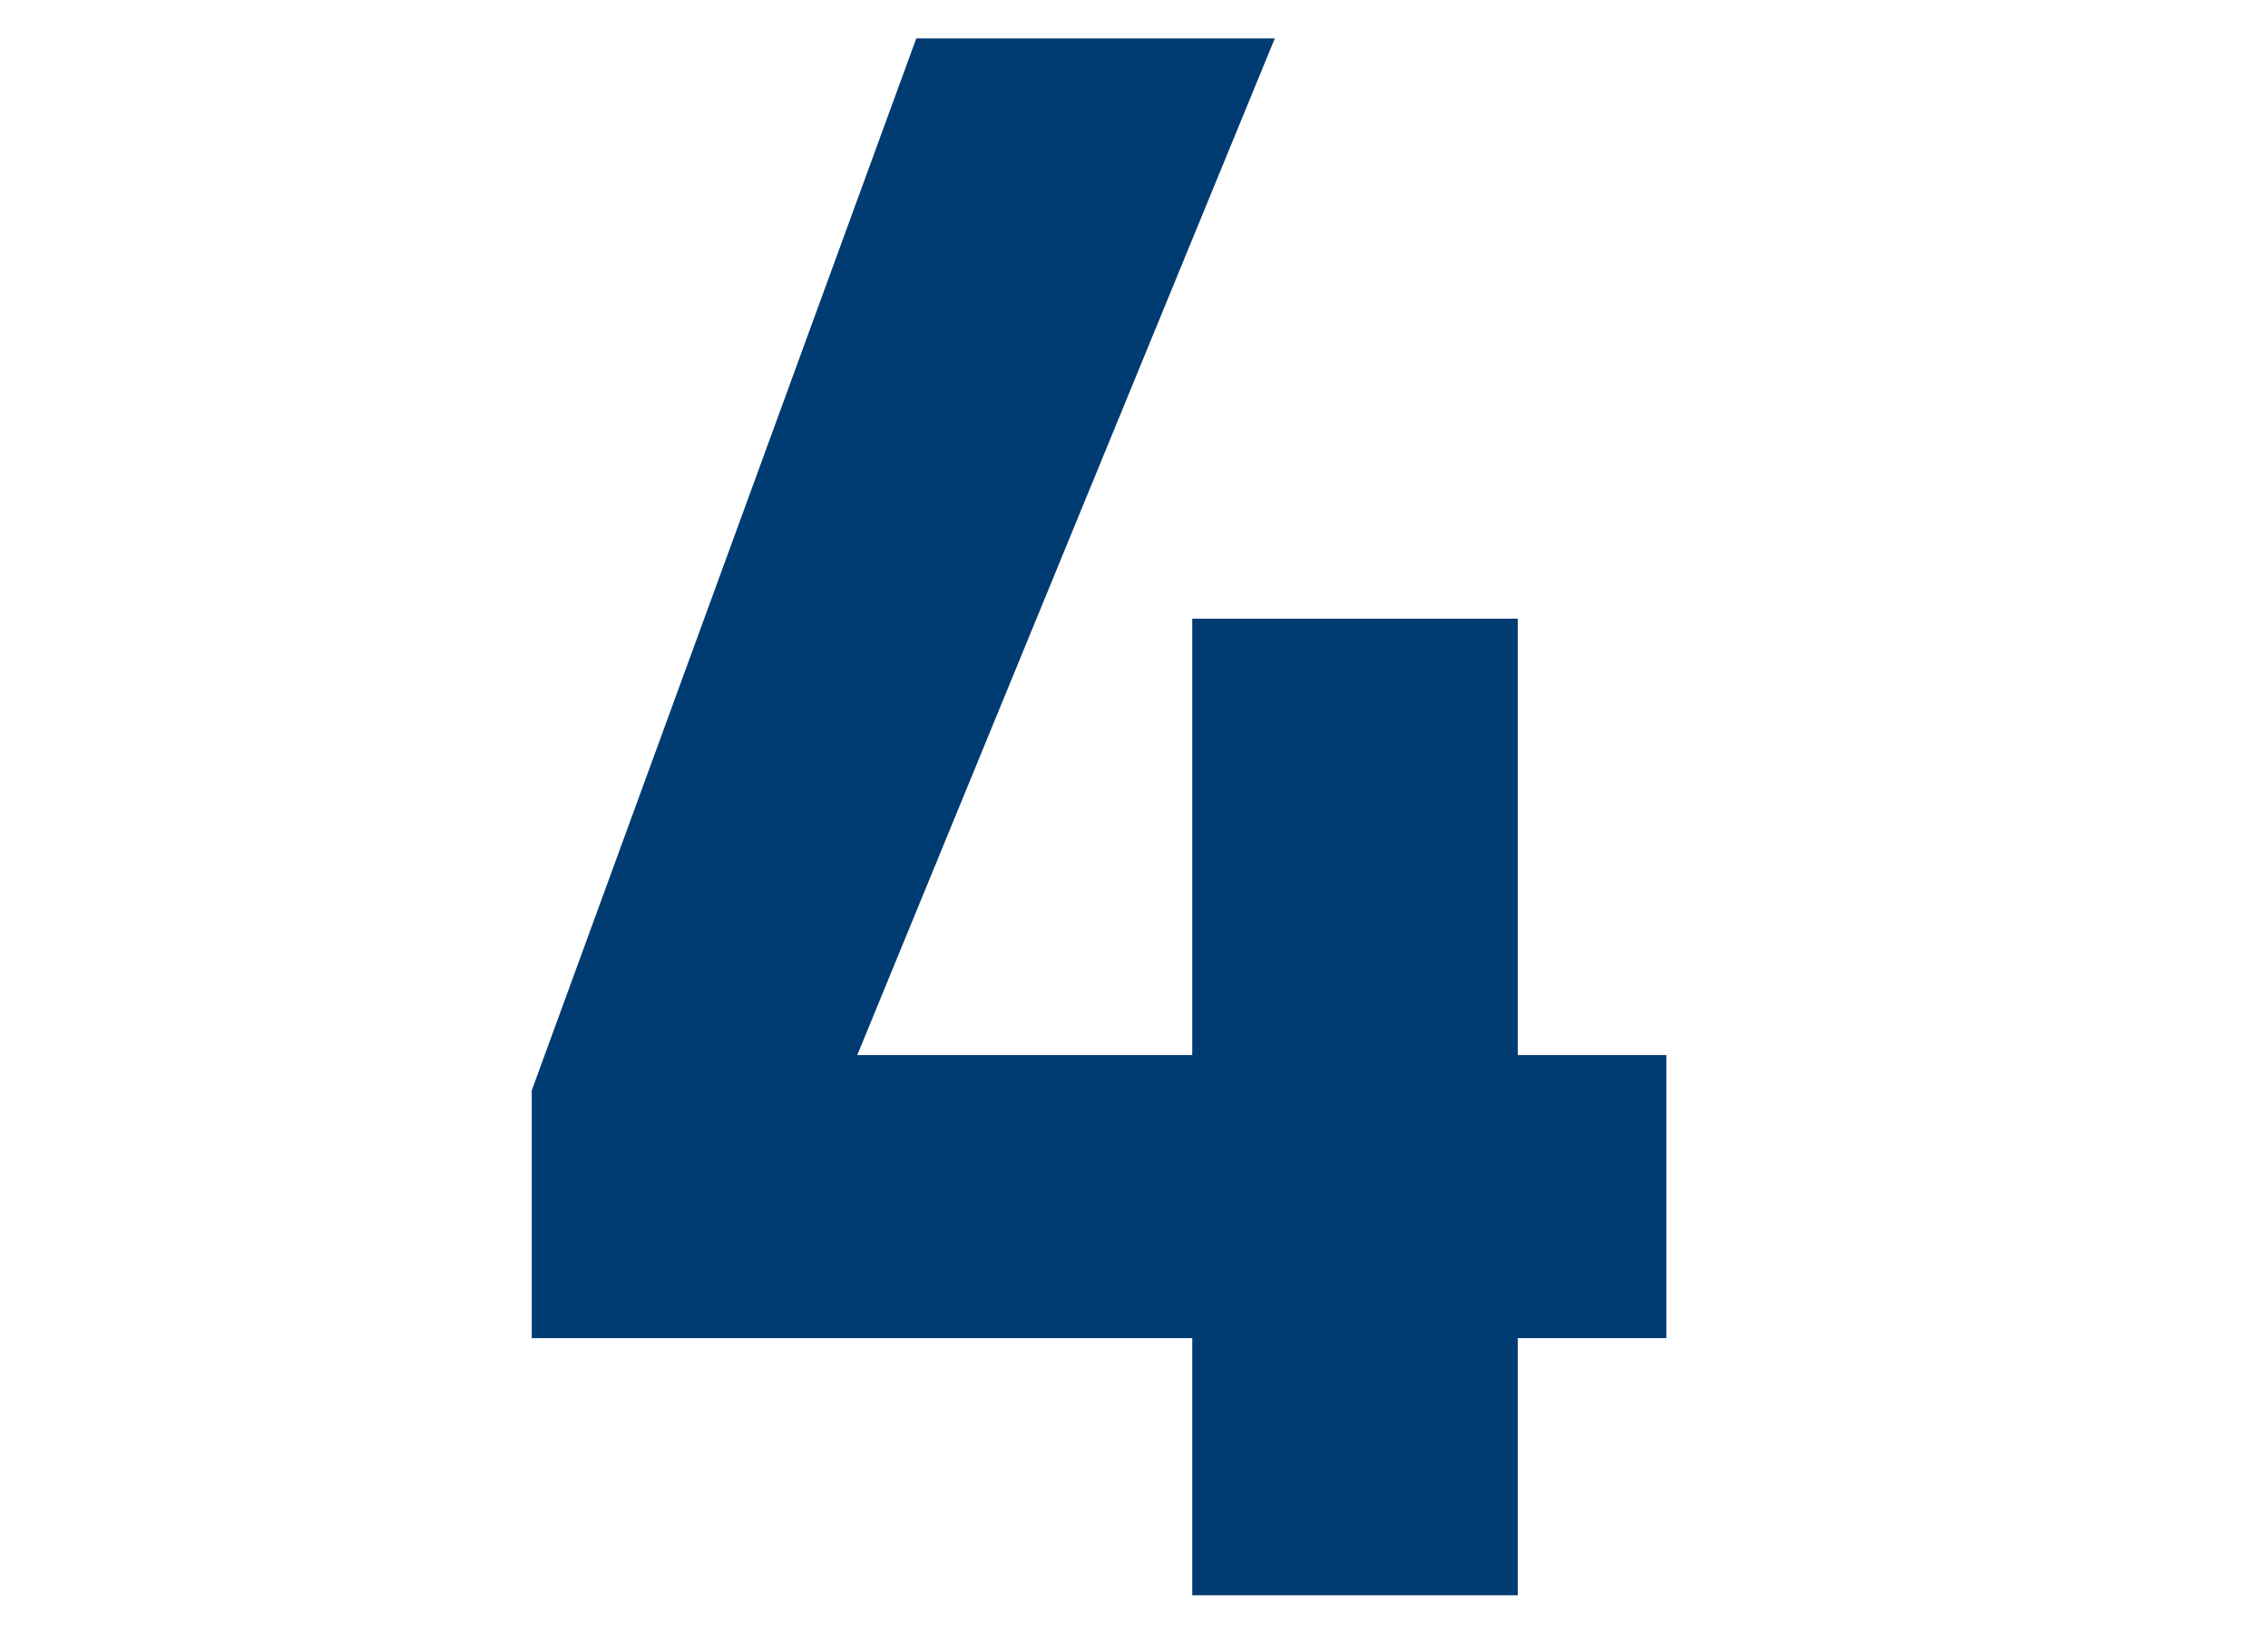<?xml version="1.0" encoding="UTF-8"?><svg id="Layer_1" xmlns="http://www.w3.org/2000/svg" width="50" height="36" viewBox="0 0 50 36"><defs><style>.cls-1{fill:#003c71;}</style></defs><path class="cls-1" d="M26.284,29.5h-14.561v-5.461L20.2.847h7.904l-9.205,22.413h7.385v-9.621h7.176v9.621h3.276v6.24h-3.276v5.668h-7.176v-5.668Z"/></svg>